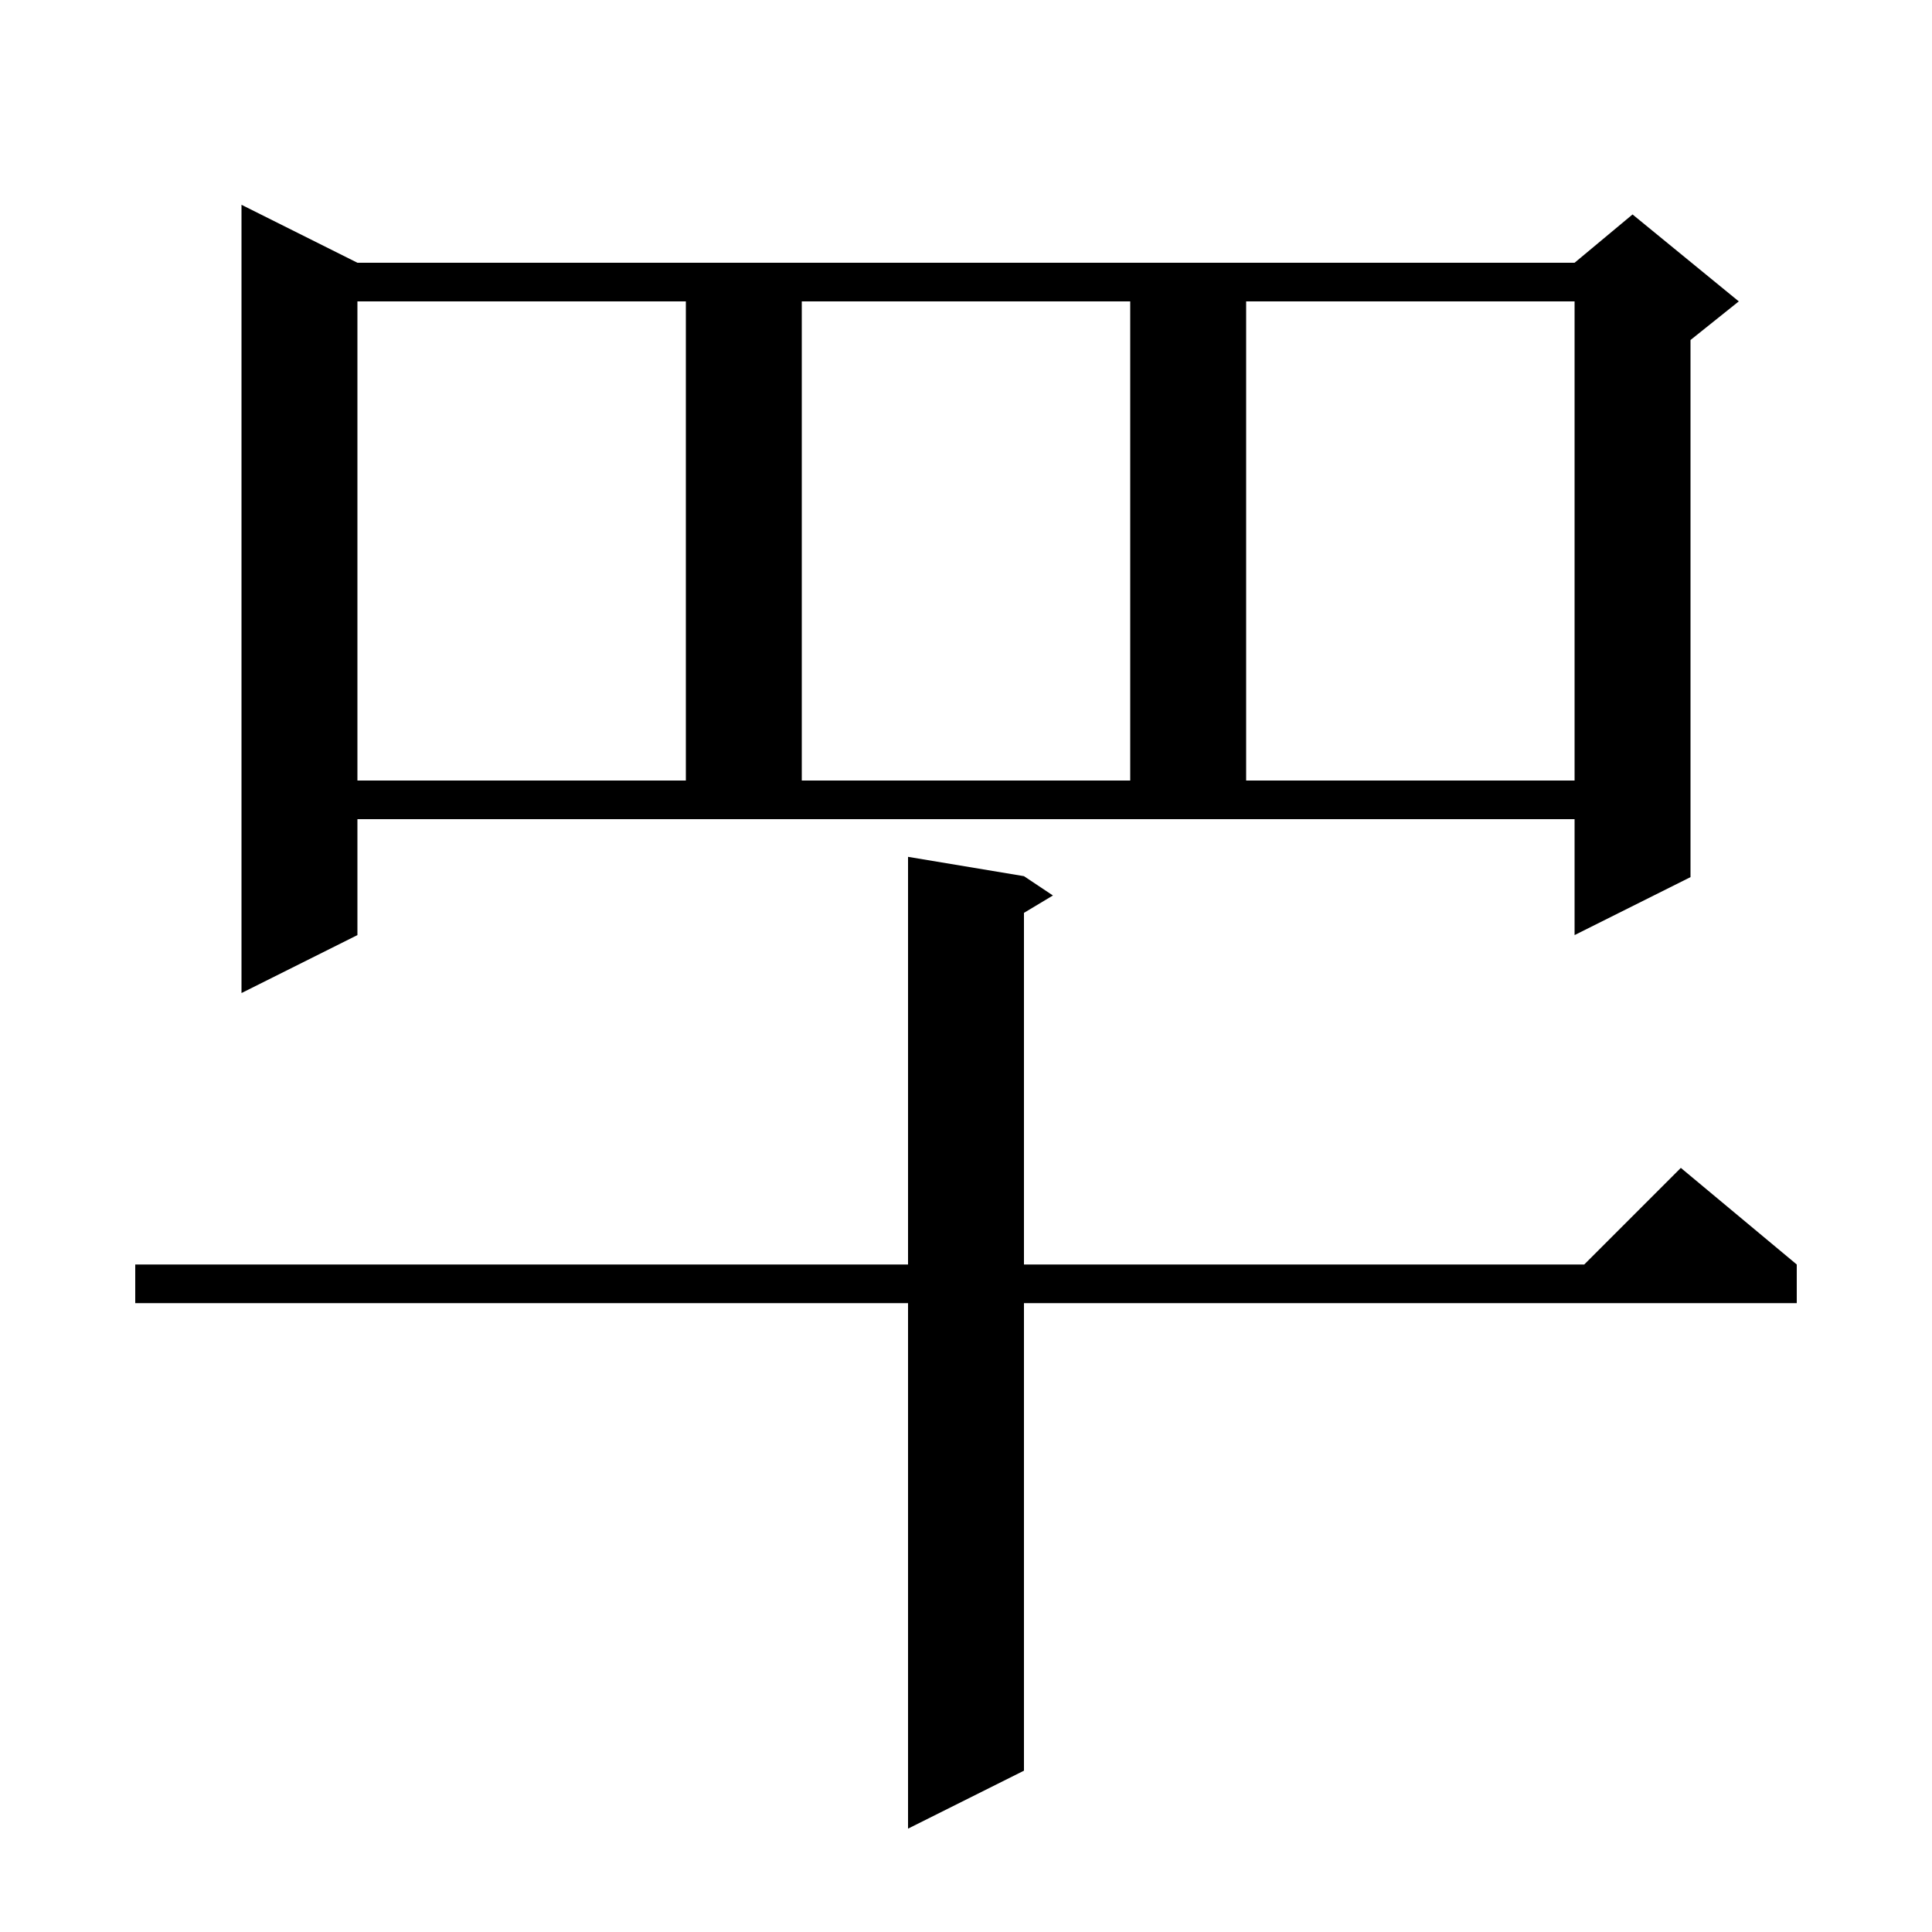 <svg xmlns="http://www.w3.org/2000/svg" xmlns:xlink="http://www.w3.org/1999/xlink" version="1.1" baseProfile="full" viewBox="0 0 200 200" width="200" height="200"><g fill="currentColor"><path d="M 106.0 90.7 L 109.0 92.7 L 106.0 94.5 L 106.0 130.9 L 164.0 130.9 L 174.0 120.9 L 186.0 130.9 L 186.0 134.9 L 106.0 134.9 L 106.0 183.3 L 94.0 189.3 L 94.0 134.9 L 14.0 134.9 L 14.0 130.9 L 94.0 130.9 L 94.0 88.7 Z M 37.0 96.8 L 25.0 102.8 L 25.0 21.2 L 37.0 27.2 L 163.0 27.2 L 169.0 22.2 L 180.0 31.2 L 175.0 35.2 L 175.0 90.8 L 163.0 96.8 L 163.0 84.8 L 37.0 84.8 Z M 37.0 31.2 L 37.0 80.8 L 71.0 80.8 L 71.0 31.2 Z M 83.0 31.2 L 83.0 80.8 L 117.0 80.8 L 117.0 31.2 Z M 129.0 31.2 L 129.0 80.8 L 163.0 80.8 L 163.0 31.2 Z "/></g></svg>